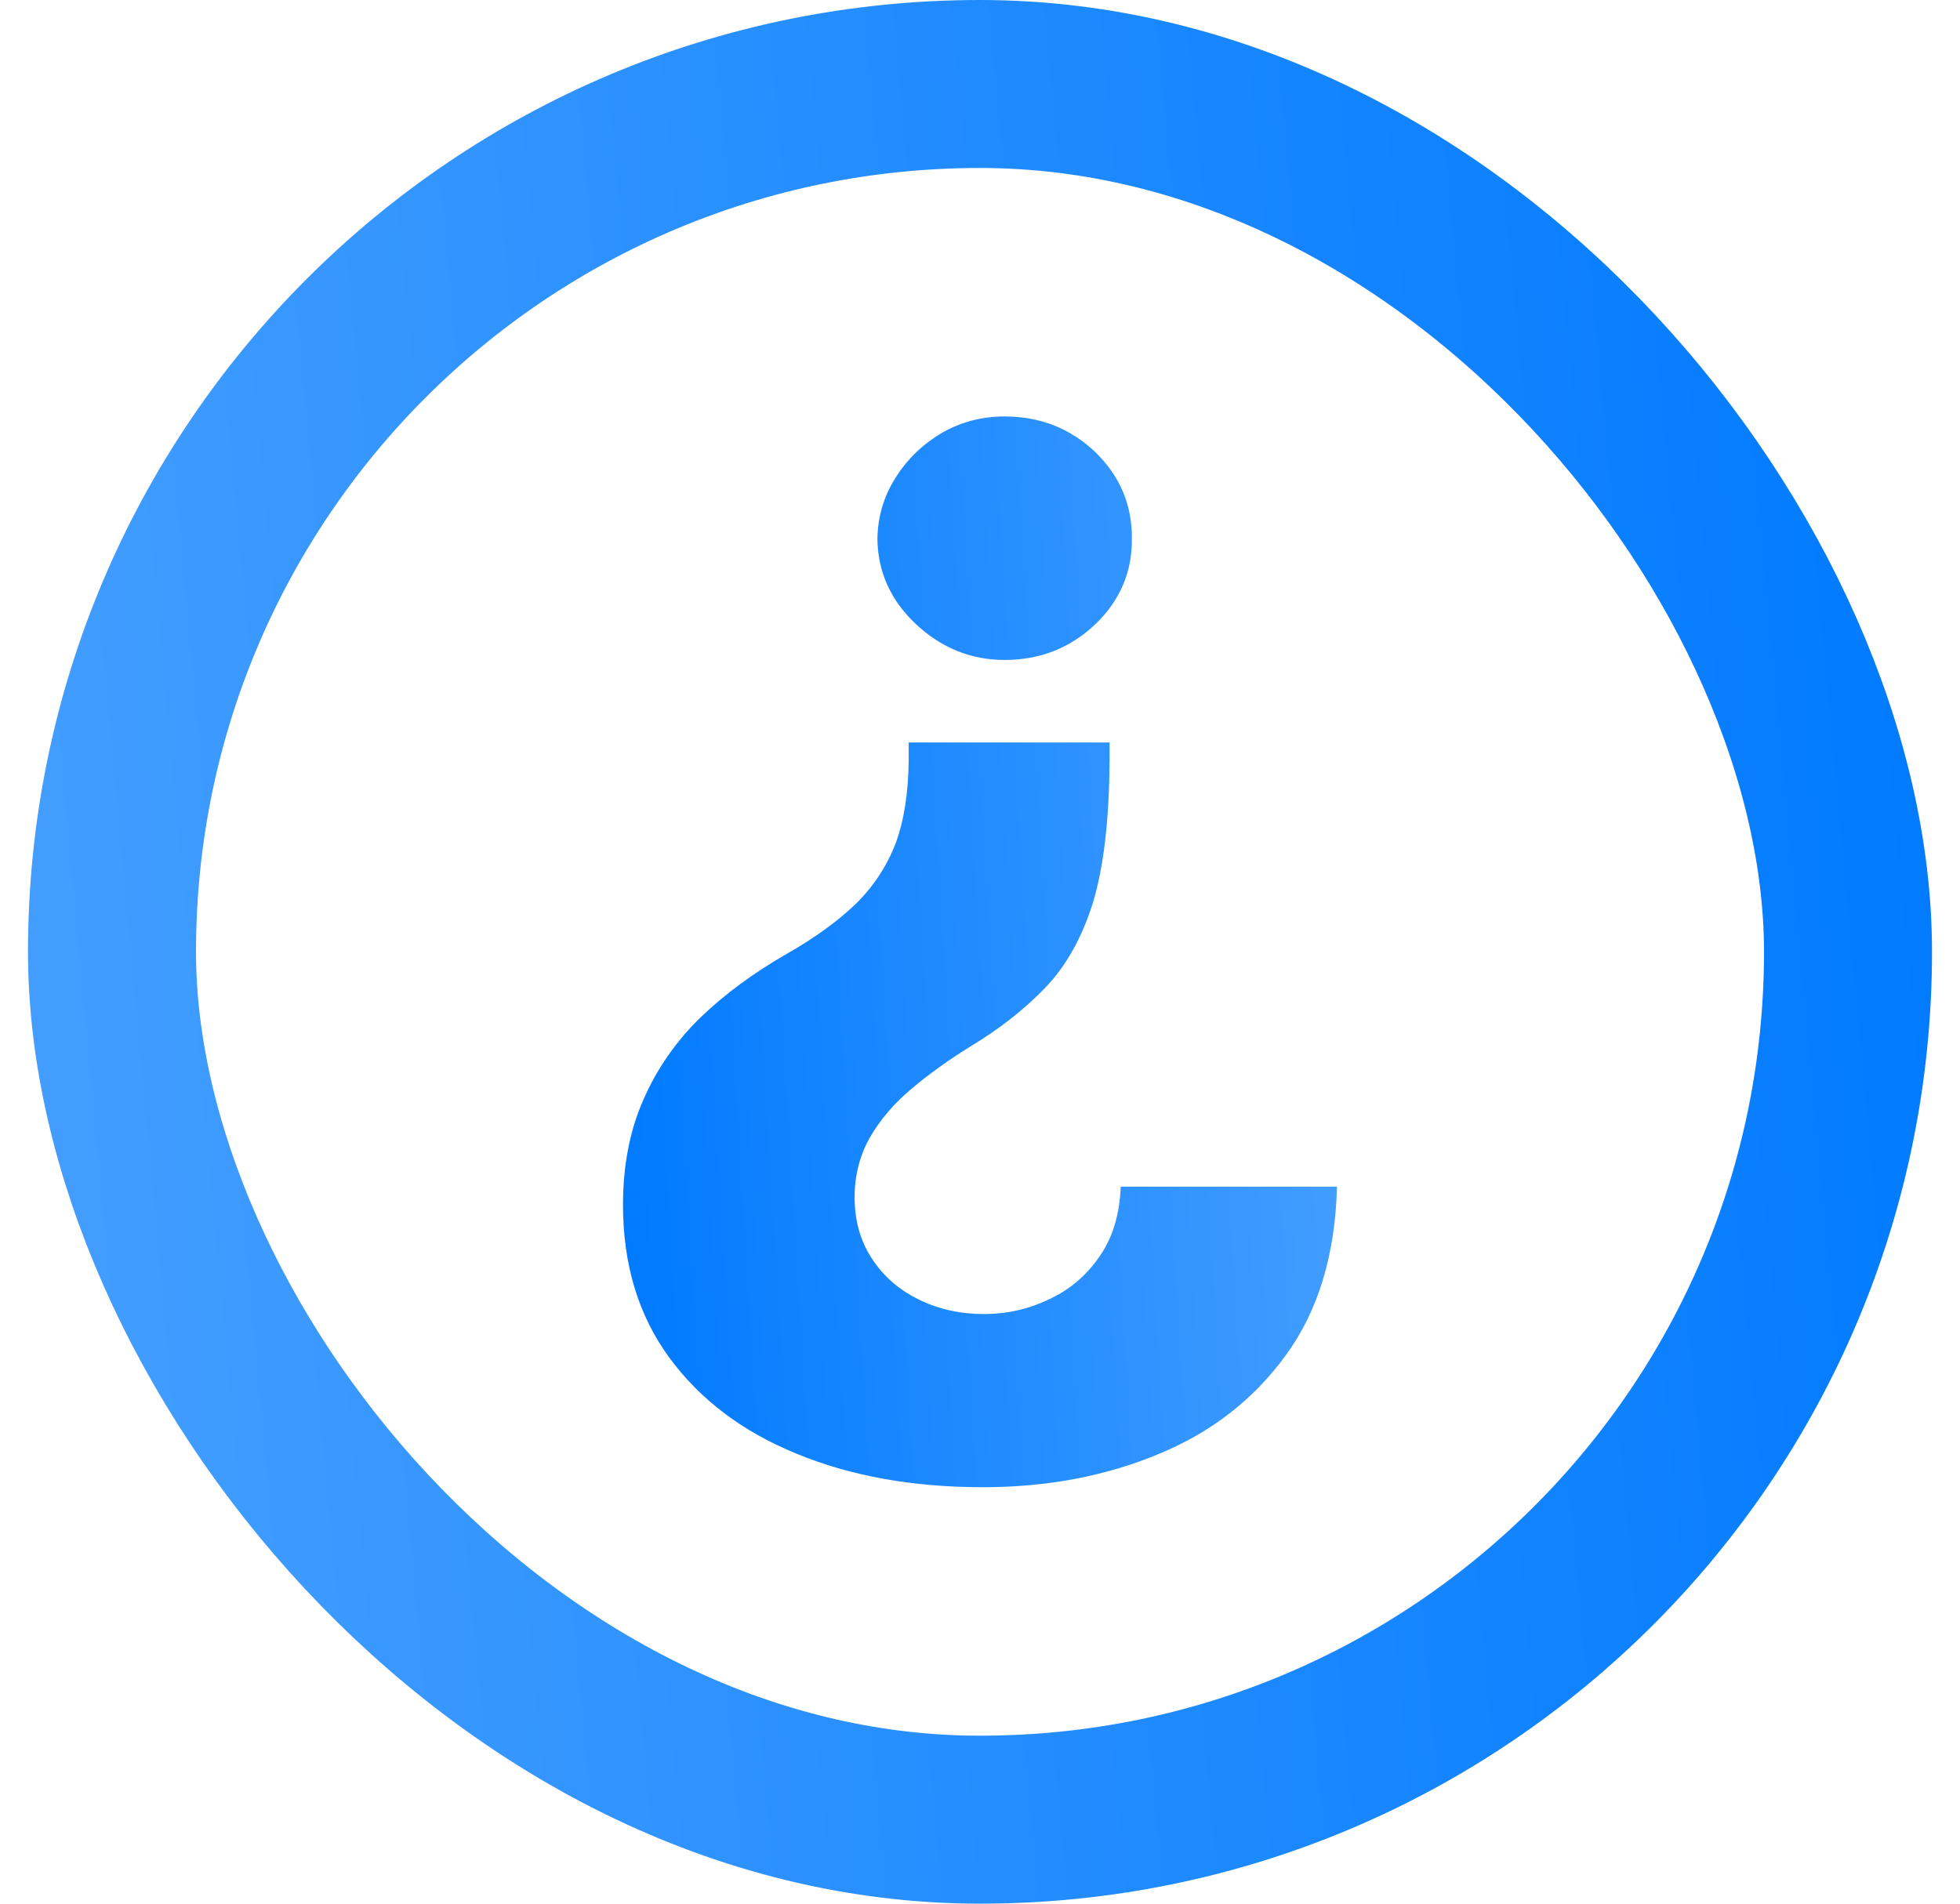 <svg xmlns="http://www.w3.org/2000/svg" width="35" height="34" viewBox="0 0 35 34" fill="none"><rect x="2" y="1.5" width="31" height="31" rx="15.5" stroke="url(#paint0_linear_2_1794)" stroke-width="3"></rect><path d="M19.814 13.261L19.814 13.57C19.808 14.631 19.71 15.477 19.521 16.108C19.325 16.739 19.041 17.249 18.669 17.637C18.297 18.025 17.849 18.377 17.325 18.692C16.934 18.935 16.583 19.187 16.274 19.448C15.965 19.708 15.719 19.996 15.536 20.312C15.353 20.633 15.261 20.991 15.261 21.386C15.261 21.804 15.366 22.171 15.574 22.486C15.782 22.802 16.063 23.044 16.416 23.214C16.763 23.384 17.148 23.469 17.571 23.469C17.981 23.469 18.369 23.381 18.735 23.205C19.101 23.035 19.401 22.781 19.634 22.441C19.868 22.107 19.994 21.692 20.013 21.194L23.875 21.194C23.843 22.407 23.541 23.408 22.966 24.197C22.392 24.991 21.632 25.583 20.685 25.971C19.739 26.365 18.694 26.562 17.552 26.562C16.296 26.562 15.186 26.362 14.22 25.962C13.255 25.568 12.498 24.994 11.948 24.242C11.399 23.49 11.125 22.583 11.125 21.522C11.125 20.812 11.248 20.181 11.494 19.63C11.734 19.084 12.072 18.598 12.507 18.174C12.942 17.755 13.457 17.376 14.05 17.036C14.548 16.751 14.959 16.454 15.28 16.145C15.596 15.835 15.832 15.477 15.99 15.071C16.142 14.665 16.221 14.164 16.227 13.57L16.227 13.261L19.814 13.261ZM17.94 7.438C18.571 7.438 19.111 7.65 19.559 8.074C20 8.505 20.218 9.021 20.212 9.621C20.218 10.216 20 10.725 19.559 11.15C19.111 11.574 18.571 11.787 17.94 11.787C17.341 11.787 16.814 11.574 16.359 11.15C15.905 10.725 15.675 10.216 15.668 9.621C15.675 9.221 15.785 8.854 16 8.52C16.208 8.193 16.483 7.929 16.823 7.729C17.164 7.535 17.536 7.438 17.94 7.438Z" fill="url(#paint1_linear_2_1794)"></path><defs><linearGradient id="paint0_linear_2_1794" x1="0.5" y1="34" x2="36.812" y2="30.638" gradientUnits="userSpaceOnUse"><stop stop-color="#469FFF"></stop><stop offset="1" stop-color="#007AFF"></stop></linearGradient><linearGradient id="paint1_linear_2_1794" x1="23.875" y1="7.437" x2="10.193" y2="8.282" gradientUnits="userSpaceOnUse"><stop stop-color="#469FFF"></stop><stop offset="1" stop-color="#007AFF"></stop></linearGradient></defs></svg>
